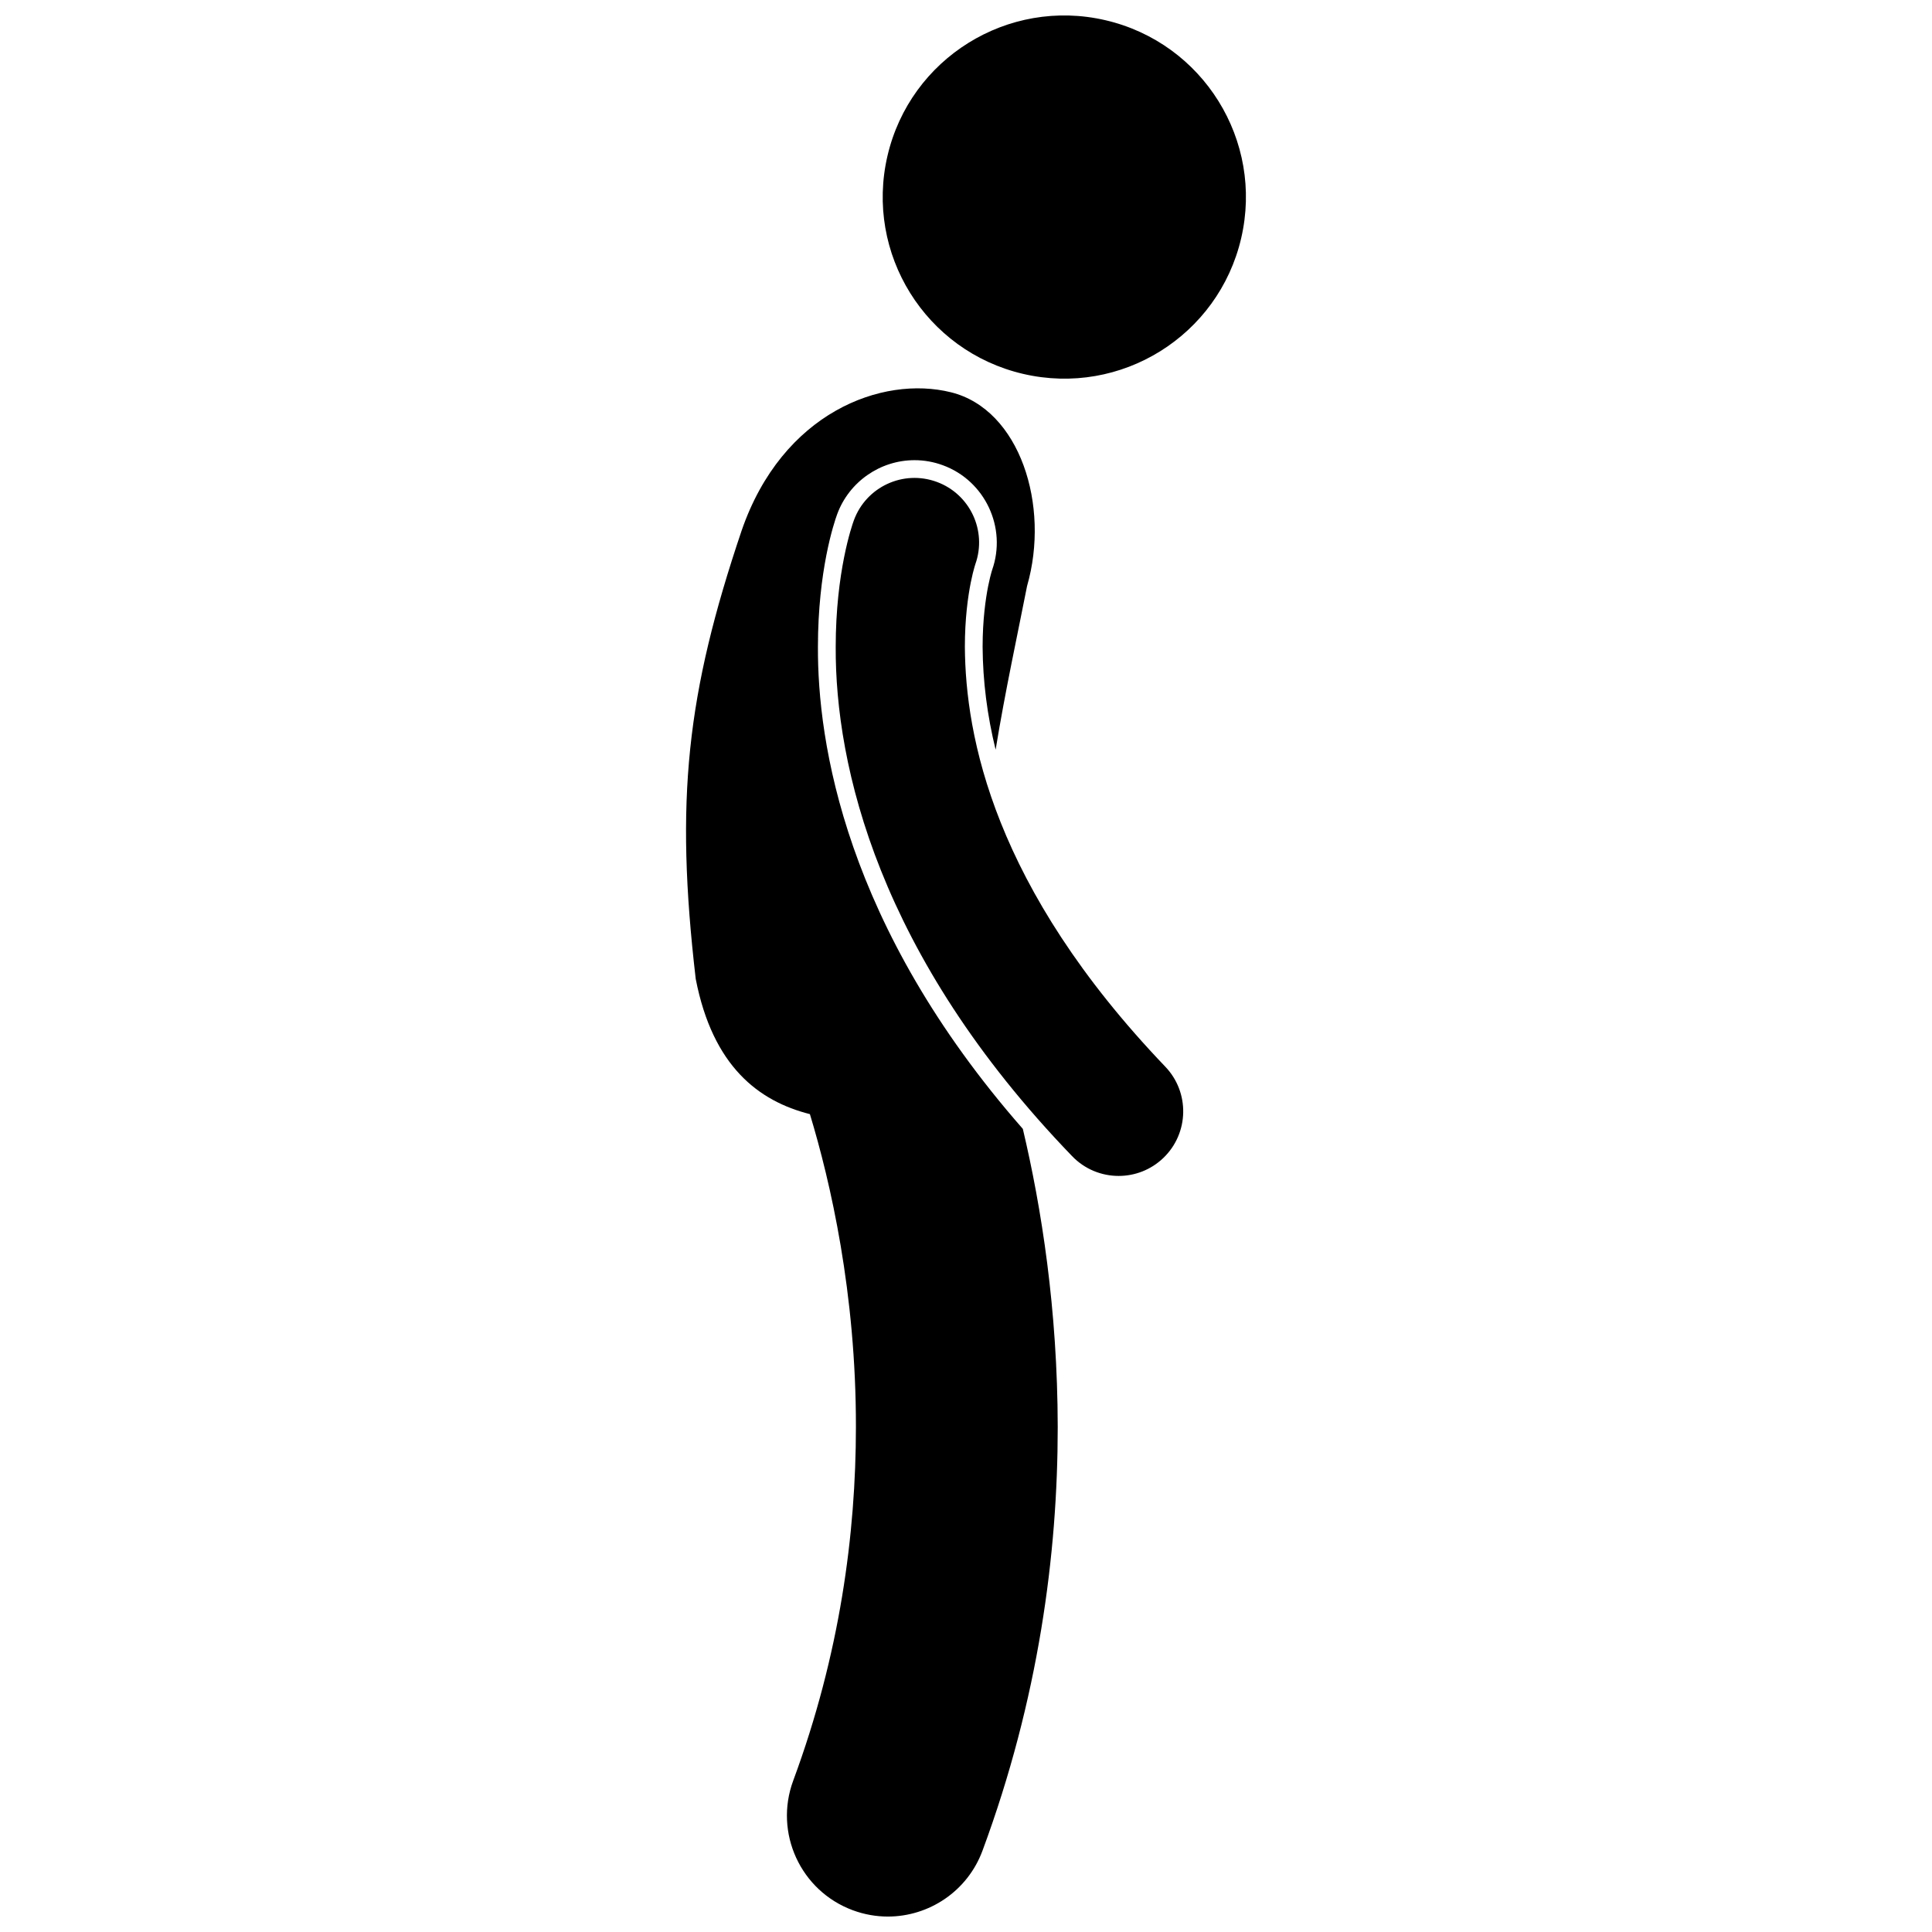 <?xml version="1.0" encoding="UTF-8"?>
<!-- Uploaded to: SVG Repo, www.svgrepo.com, Generator: SVG Repo Mixer Tools -->
<svg width="800px" height="800px" version="1.1" viewBox="144 144 512 512" xmlns="http://www.w3.org/2000/svg">
 <defs>
  <clipPath id="b">
   <path d="m377 148.09h98v96.906h-98z"/>
  </clipPath>
  <clipPath id="a">
   <path d="m325 246h100v405.9h-100z"/>
  </clipPath>
 </defs>
 <g clip-path="url(#b)">
  <path d="m436.97 149.36c25.887 6.031 41.98 31.898 35.953 57.781-6.027 25.879-31.895 41.977-57.777 35.945-25.887-6.027-41.984-31.895-35.957-57.777 6.027-25.879 31.898-41.977 57.781-35.949"/>
 </g>
 <g clip-path="url(#a)">
  <path d="m360.76 315.42c0.012-20.215 4.25-32.832 5.102-35.156 3.144-8.562 11.375-14.312 20.488-14.312 2.562 0 5.086 0.449 7.508 1.34 11.184 4.09 17.035 16.559 13.055 27.789-0.035 0.109-0.098 0.309-0.172 0.578-0.168 0.586-0.504 1.836-0.875 3.691-0.664 3.375-1.465 8.926-1.465 16.098 0.059 9.059 1.215 18.141 3.449 27.23 2.594-15.812 5.863-30.766 8.336-43.391 6.137-21.293-1.895-46.777-20.152-51.324-18.262-4.555-44.738 5.367-55.508 36.688-14.555 43.156-17.684 71.242-12.152 118.77 4.519 23.258 16.75 32.414 30.258 35.836 5.449 17.945 12.242 47.477 12.195 82.914-0.008 28.281-4.234 60.27-16.613 93.703-5.129 13.852 1.938 29.234 15.793 34.363 3.062 1.133 6.199 1.672 9.285 1.672 10.867 0 21.082-6.672 25.078-17.457 14.883-40.18 19.941-78.68 19.938-112.27-0.039-31.227-4.328-58.246-9.246-79.016-47.242-53.883-54.422-102.62-54.301-127.74z"/>
 </g>
 <path d="m399.7 315.44c0-7.457 0.812-13.258 1.555-17.023 0.375-1.883 0.734-3.254 0.969-4.066 0.117-0.402 0.195-0.668 0.238-0.789 0.008-0.023 0.012-0.039 0.016-0.047s0.008-0.012 0.008-0.016h-0.004c3.137-8.836-1.418-18.57-10.238-21.797-8.875-3.254-18.703 1.305-21.957 10.18v-0.004c-0.531 1.453-4.805 13.688-4.816 33.562-0.152 31.363 11.27 81.707 62.641 134.94 3.356 3.496 7.844 5.254 12.34 5.254 4.266 0 8.535-1.582 11.855-4.773 6.816-6.547 7.031-17.383 0.488-24.199-45.574-47.633-52.938-87.668-53.094-111.22z"/>
</svg>